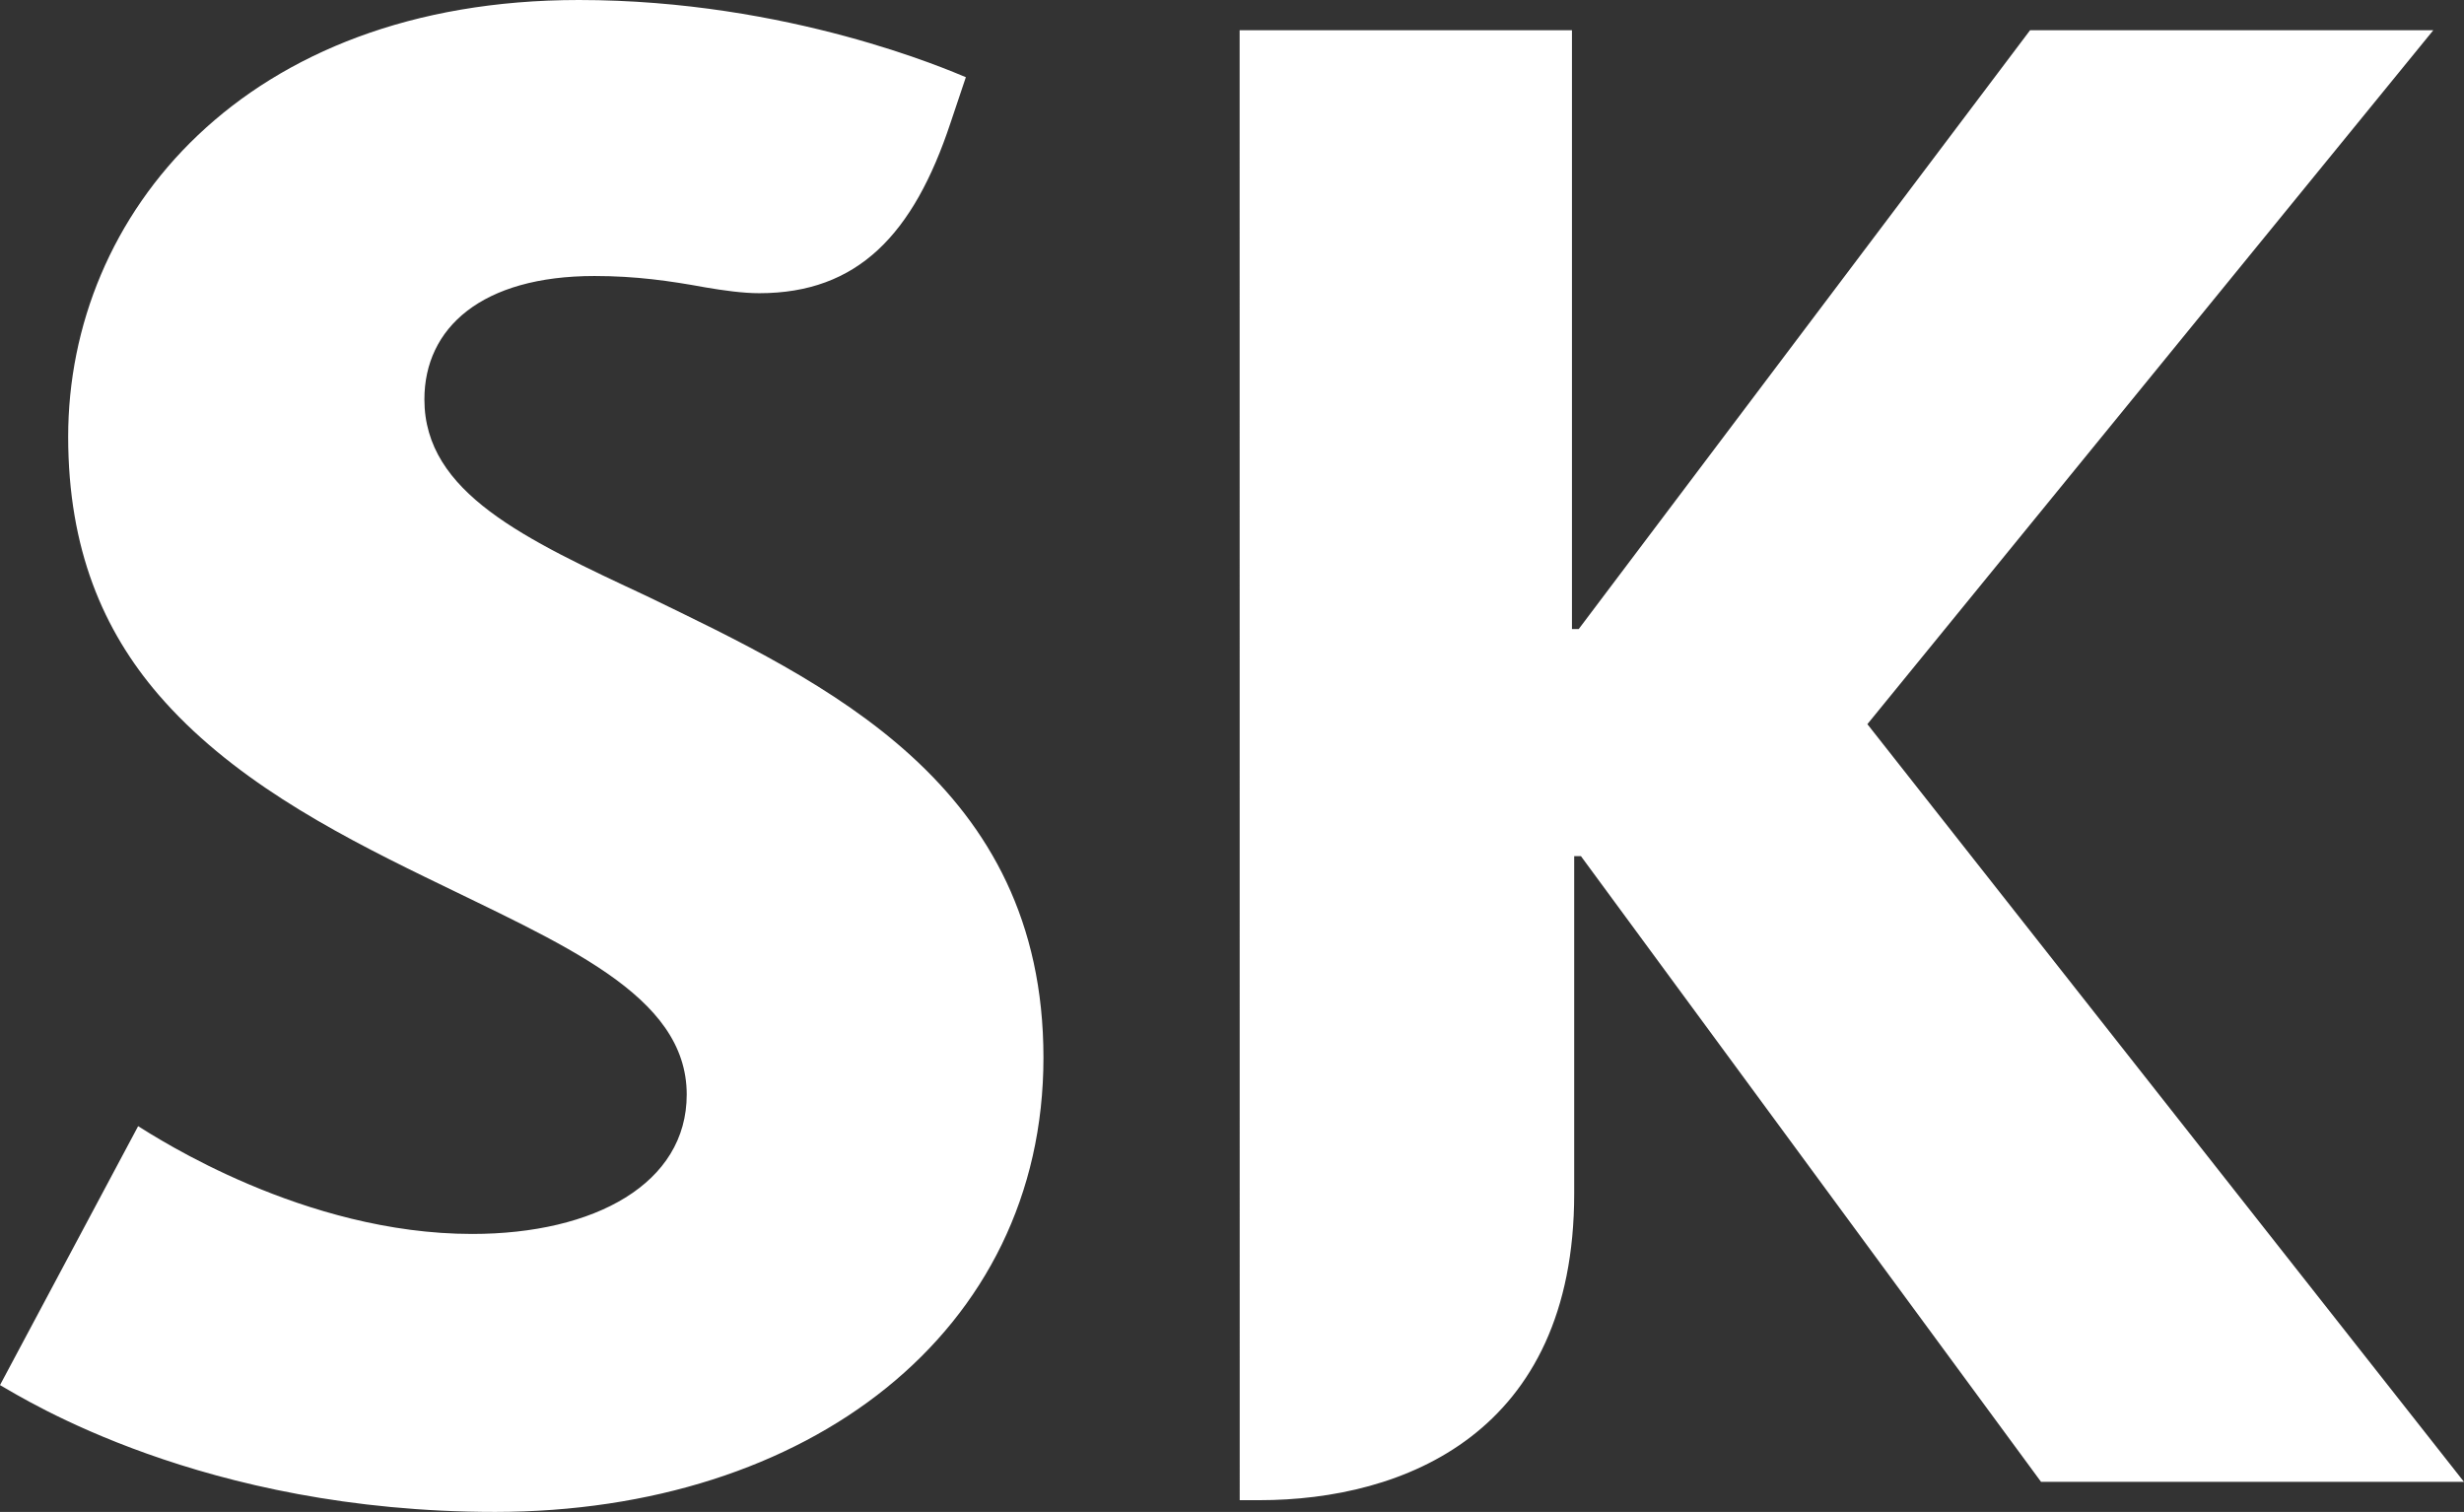 <?xml version="1.0" encoding="utf-8"?>
<svg viewBox="23.416 54.061 91.263 55.996" xmlns="http://www.w3.org/2000/svg">
  <rect x="23.416" y="54.061" width="91.263" height="55.996" fill="#333333" stroke="none"/>
  <path fill="#ffffff" d="M 47.385 76.145 C 42.855 74.027 39.135 72.316 39.135 68.854 C 39.135 66.208 41.252 64.283 45.435 64.283 C 46.974 64.283 48.232 64.465 49.532 64.703 C 50.212 64.82 50.938 64.92 51.537 64.92 C 55.19 64.92 57.252 62.742 58.623 58.608 L 59.19 56.92 C 58.607 56.682 52.638 54.061 44.855 54.061 C 32.473 54.061 25.937 62.002 25.941 70.24 C 25.941 74.397 27.242 77.407 29.279 79.78 C 31.903 82.831 35.645 84.828 39.146 86.535 C 44.247 89.038 48.851 90.888 48.851 94.598 C 48.854 97.889 45.452 99.762 40.904 99.762 C 34.673 99.762 29.228 96.2 28.532 95.771 L 23.416 105.36 C 24.326 105.874 30.915 110.057 41.759 110.057 C 53.314 110.049 62.064 103.425 62.064 93.231 C 62.063 83.088 53.953 79.328 47.385 76.145 Z M 92.581 80.881 L 113.542 55.181 L 98.607 55.181 L 81.889 77.359 L 81.639 77.359 L 81.639 55.181 L 69.33 55.181 L 69.333 109.622 L 70.065 109.622 C 75.387 109.622 81.722 107.16 81.722 98.269 L 81.722 85.77 L 81.972 85.77 L 99.014 108.944 L 114.679 108.944 L 92.581 80.881 Z" transform="matrix(1, 0, 0, 1, 0, 0)"/>
</svg>